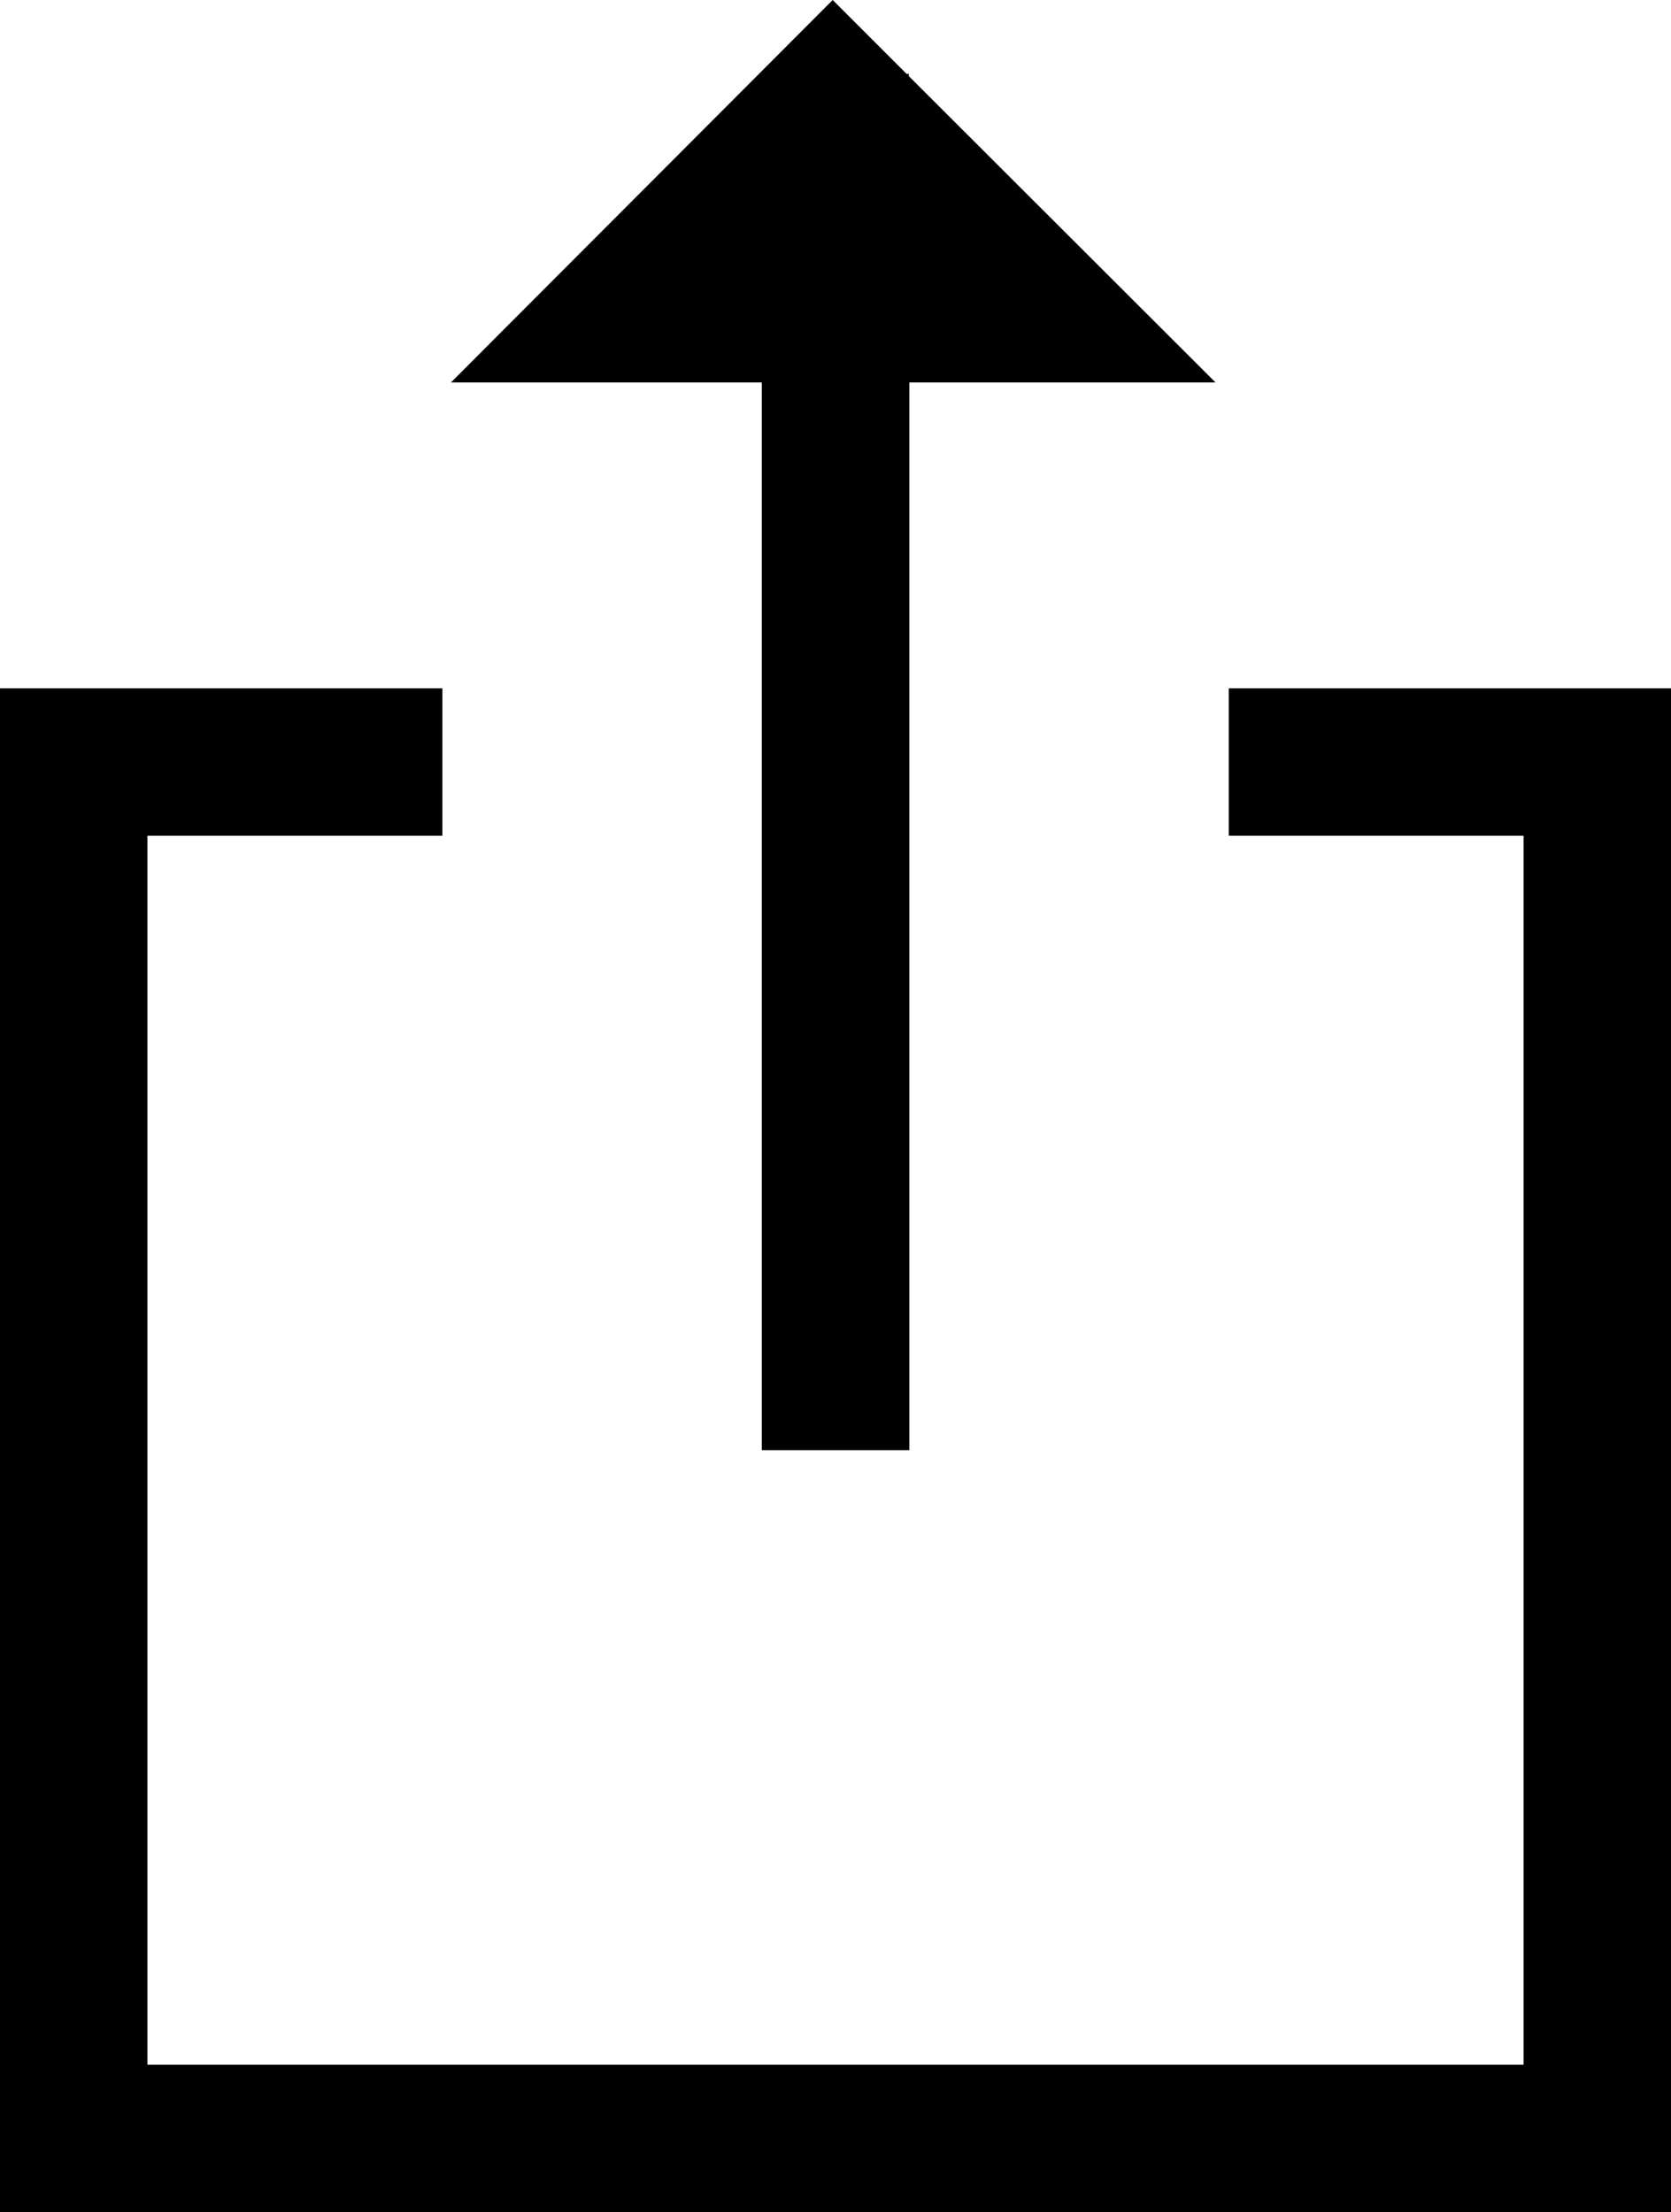 <svg xmlns="http://www.w3.org/2000/svg" width="12.843" height="17" viewBox="0 0 12.843 17"><g transform="translate(-1679.157 -42)"><path d="M11.71,17H0V5.29H3.4V6.423H1.133v9.444H11.71V6.423H9.444V5.29h3.4V17ZM5.855,11.145V2.939H3.466L6.4,0l.568.568h.017V.585L9.342,2.939H6.989v8.206Z" transform="translate(1679.157 42)"/></g></svg>